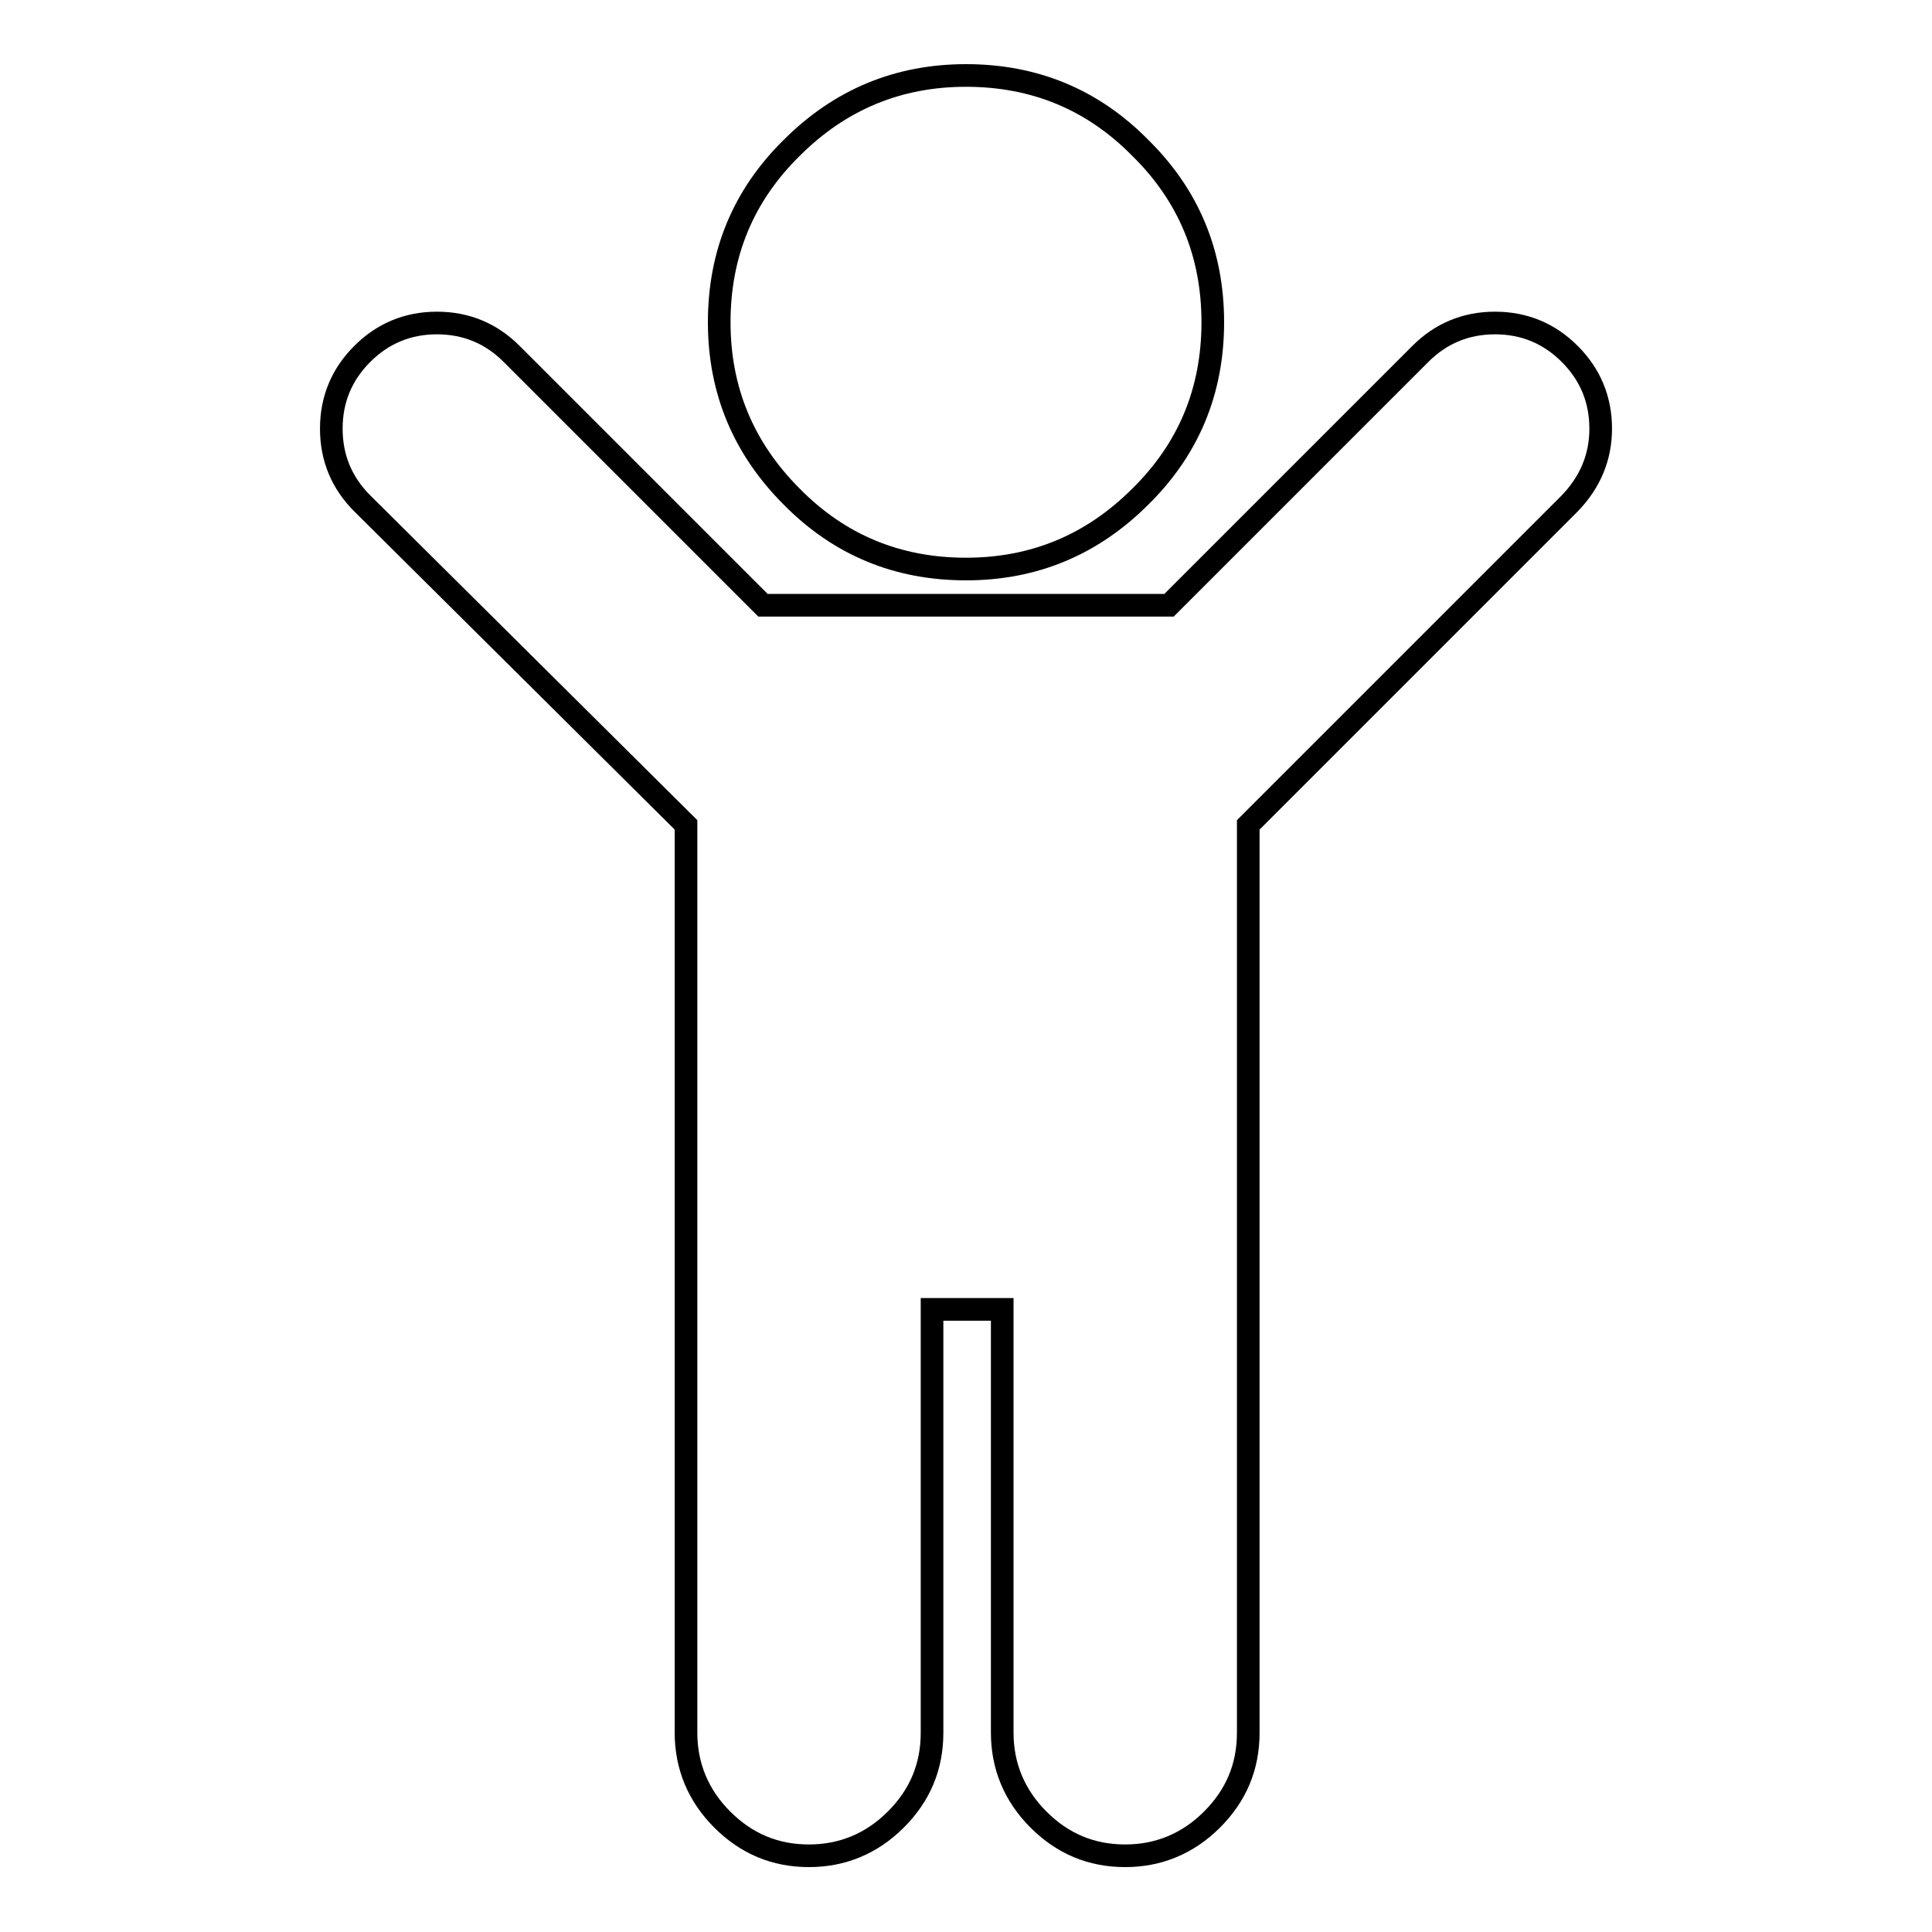 <?xml version="1.0" encoding="utf-8"?>
<!-- Svg Vector Icons : http://www.onlinewebfonts.com/icon -->
<!DOCTYPE svg PUBLIC "-//W3C//DTD SVG 1.1//EN" "http://www.w3.org/Graphics/SVG/1.1/DTD/svg11.dtd">
<svg version="1.1" xmlns="http://www.w3.org/2000/svg" xmlns:xlink="http://www.w3.org/1999/xlink" x="0px" y="0px" viewBox="0 0 256 256" enable-background="new 0 0 256 256" xml:space="preserve">
<g><g><g><path stroke-width="3" fill-opacity="0" stroke="#000000"  d="M208,66.7l-42.6,42.6v120.3c0,4.5-1.6,8.3-4.8,11.5s-7.1,4.8-11.5,4.8c-4.5,0-8.3-1.6-11.5-4.8c-3.2-3.2-4.8-7.1-4.8-11.5v-56.1h-9.3v56.1c0,4.5-1.6,8.3-4.8,11.5s-7.1,4.8-11.5,4.8c-4.5,0-8.3-1.6-11.5-4.8c-3.2-3.2-4.8-7.1-4.8-11.5V109.3L48,66.7c-2.7-2.7-4.1-6-4.1-9.9c0-3.9,1.4-7.2,4.1-9.9c2.7-2.7,6-4.1,9.9-4.1c3.9,0,7.2,1.4,9.9,4.1l33.3,33.3h53.8l33.3-33.3c2.7-2.7,6-4.1,9.9-4.1c3.9,0,7.2,1.4,9.9,4.1c2.7,2.7,4.1,6,4.1,9.9C212.1,60.6,210.7,63.9,208,66.7L208,66.7z M160.7,42.7c0,9.1-3.2,16.8-9.6,23.1c-6.4,6.4-14.1,9.6-23.1,9.6c-9.1,0-16.8-3.2-23.1-9.6c-6.4-6.4-9.6-14.1-9.6-23.1c0-9.1,3.2-16.8,9.6-23.1c6.4-6.4,14.1-9.6,23.1-9.6c9.1,0,16.8,3.2,23.1,9.6C157.5,25.9,160.7,33.6,160.7,42.7z"/></g></g></g>
</svg>